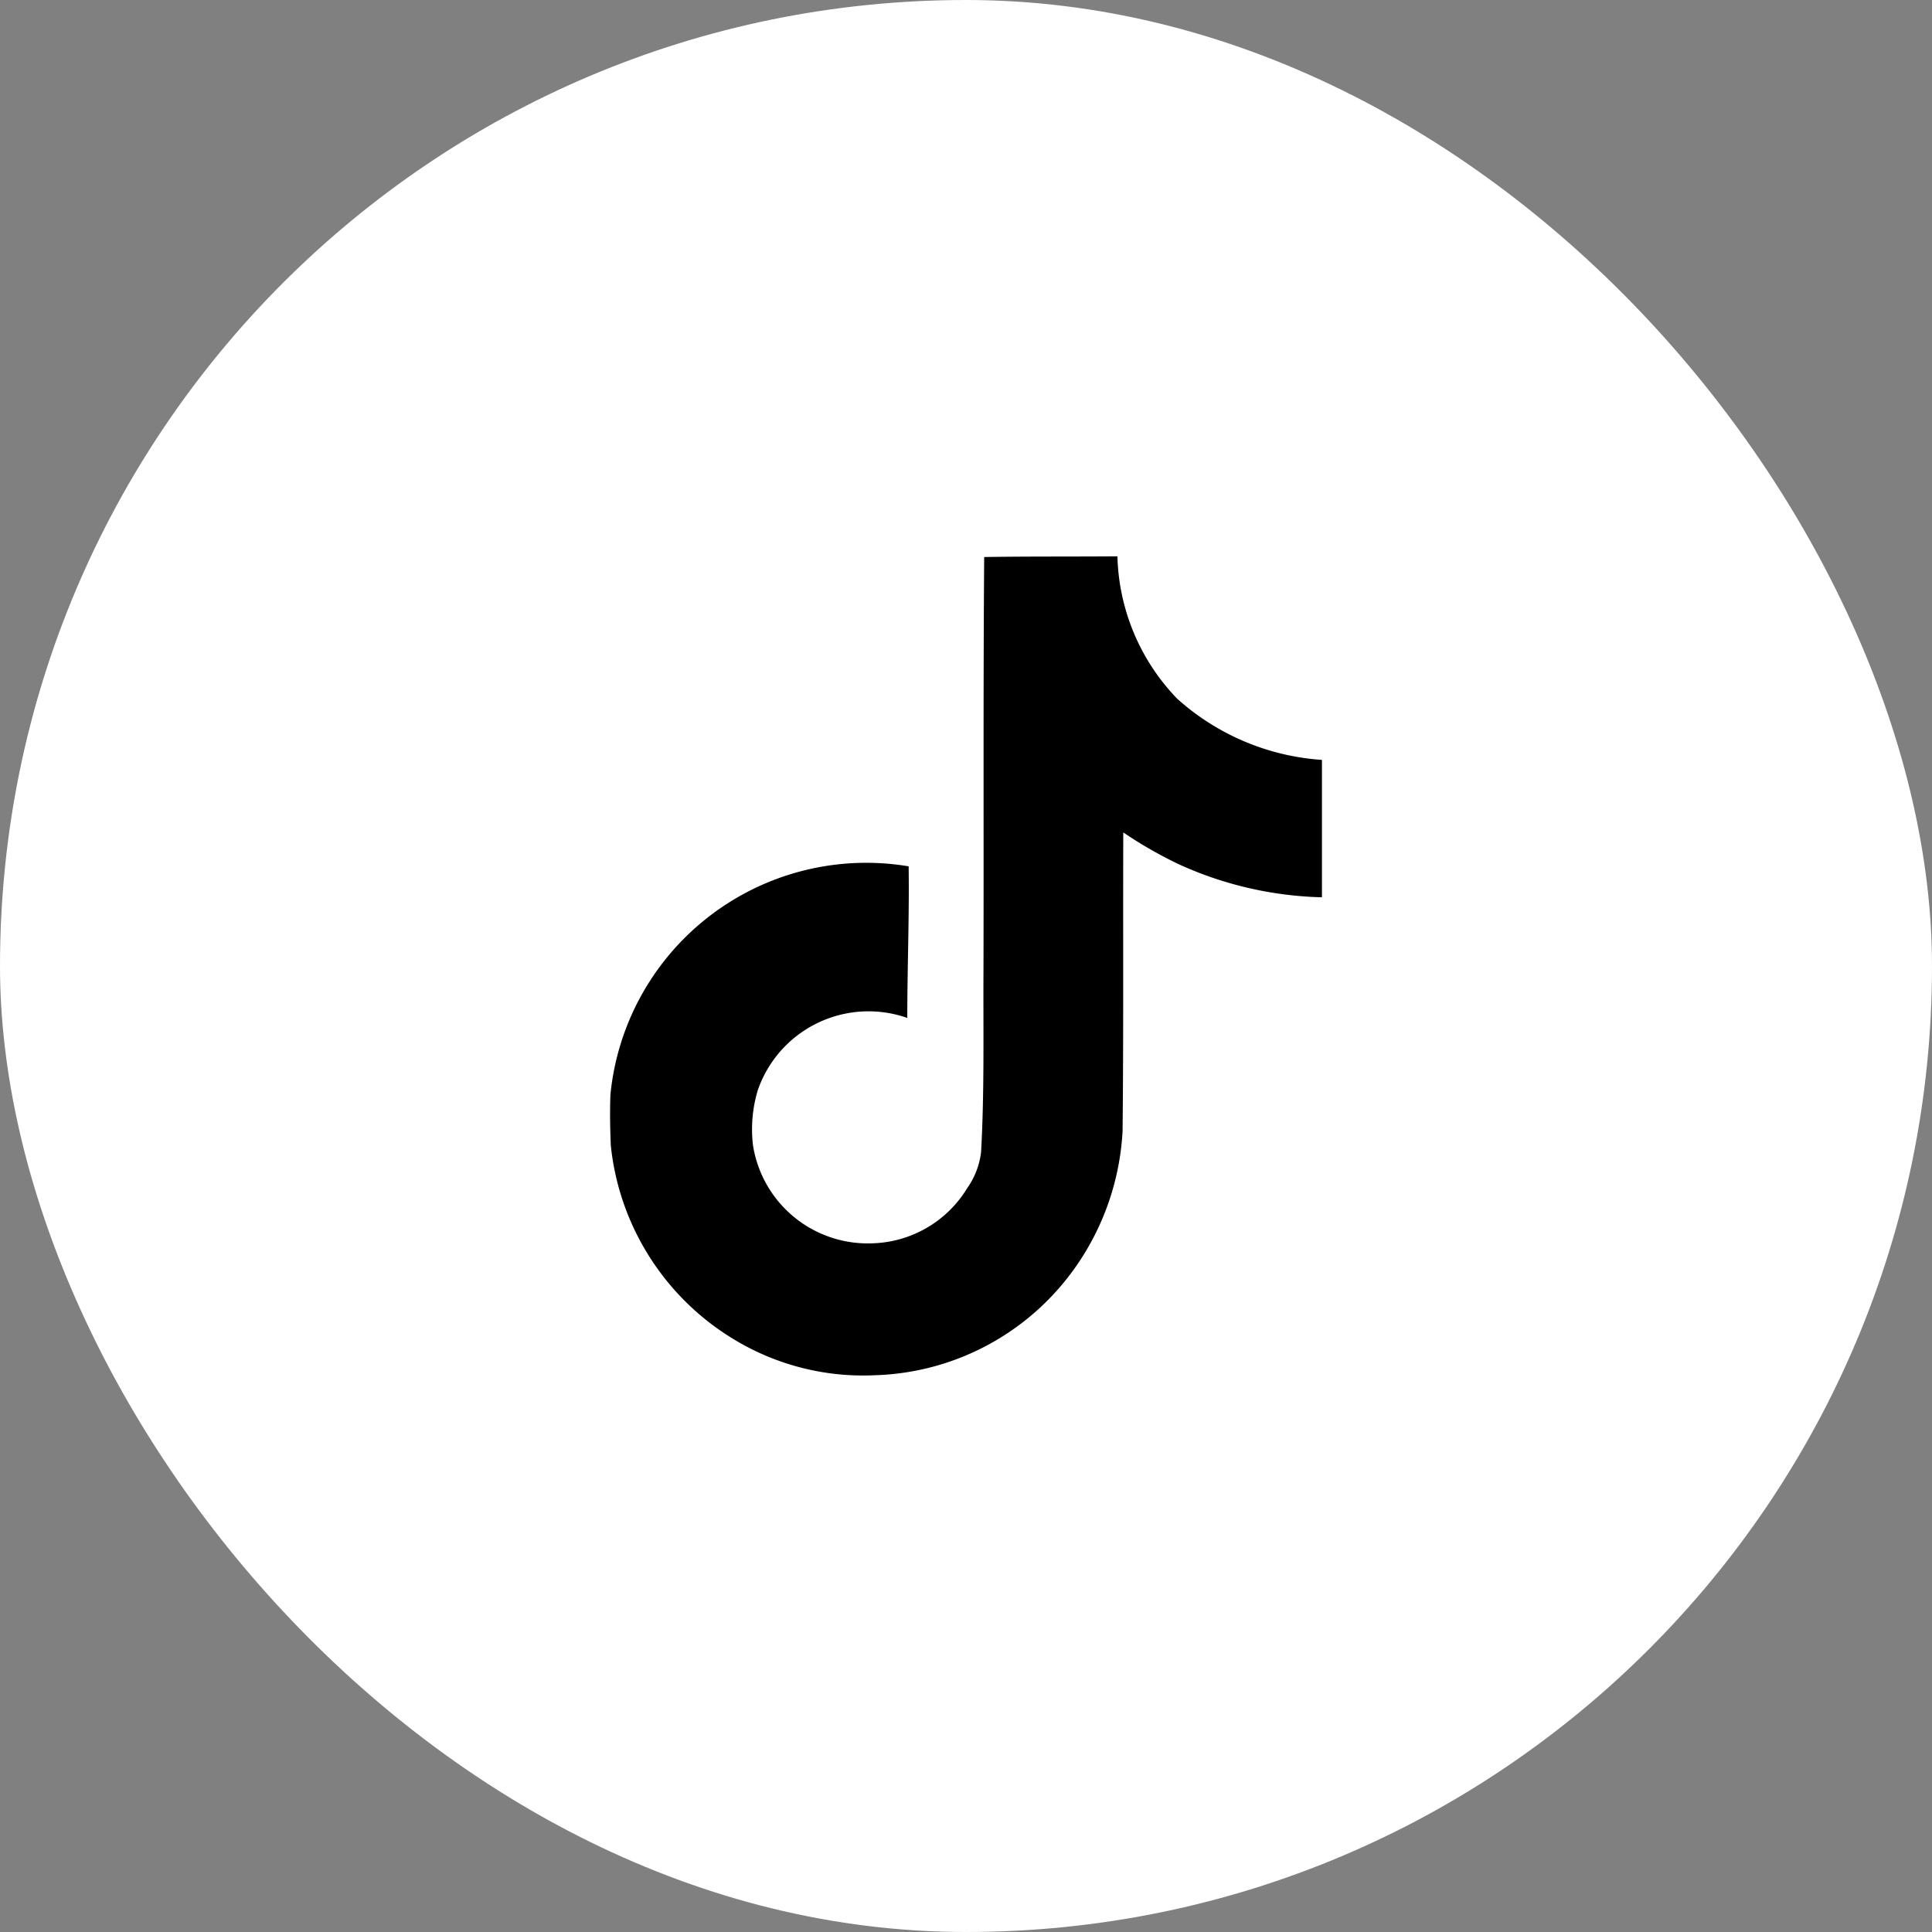 <svg xmlns="http://www.w3.org/2000/svg" width="44.198" height="44.198" viewBox="0 0 44.198 44.198">
  <rect x="0" y="0" width="44.198" height="44.198" fill="#808080" stroke="none"/>
  <g id="Group_299" data-name="Group 299" transform="translate(-3332.114 -10845.361)">
    <rect id="Rectangle_469" data-name="Rectangle 469" width="44.198" height="44.198" rx="22.099" transform="translate(3332.114 10845.361)" fill="#fff"/>
    <path id="Icon_simple-tiktok" data-name="Icon simple-tiktok" d="M10.922.016C11.945,0,12.961.008,13.976,0a4.865,4.865,0,0,0,1.367,3.257,5.508,5.508,0,0,0,3.312,1.4V7.8a8.36,8.36,0,0,1-3.28-.758,9.65,9.65,0,0,1-1.265-.726c-.008,2.281.008,4.561-.016,6.834a5.966,5.966,0,0,1-1.054,3.077,5.819,5.819,0,0,1-4.616,2.507,5.7,5.7,0,0,1-3.187-.8,5.89,5.89,0,0,1-2.851-4.46c-.016-.391-.023-.781-.008-1.164A5.88,5.88,0,0,1,9.2,7.092c.016,1.156-.031,2.312-.031,3.468a2.68,2.68,0,0,0-3.421,1.656,3.1,3.1,0,0,0-.109,1.258,2.658,2.658,0,0,0,2.734,2.242,2.624,2.624,0,0,0,2.164-1.258,1.8,1.8,0,0,0,.32-.828c.078-1.4.047-2.788.055-4.186.008-3.148-.008-6.288.016-9.427Z" transform="translate(3343.701 10858.088)"/>
  </g>
</svg>
